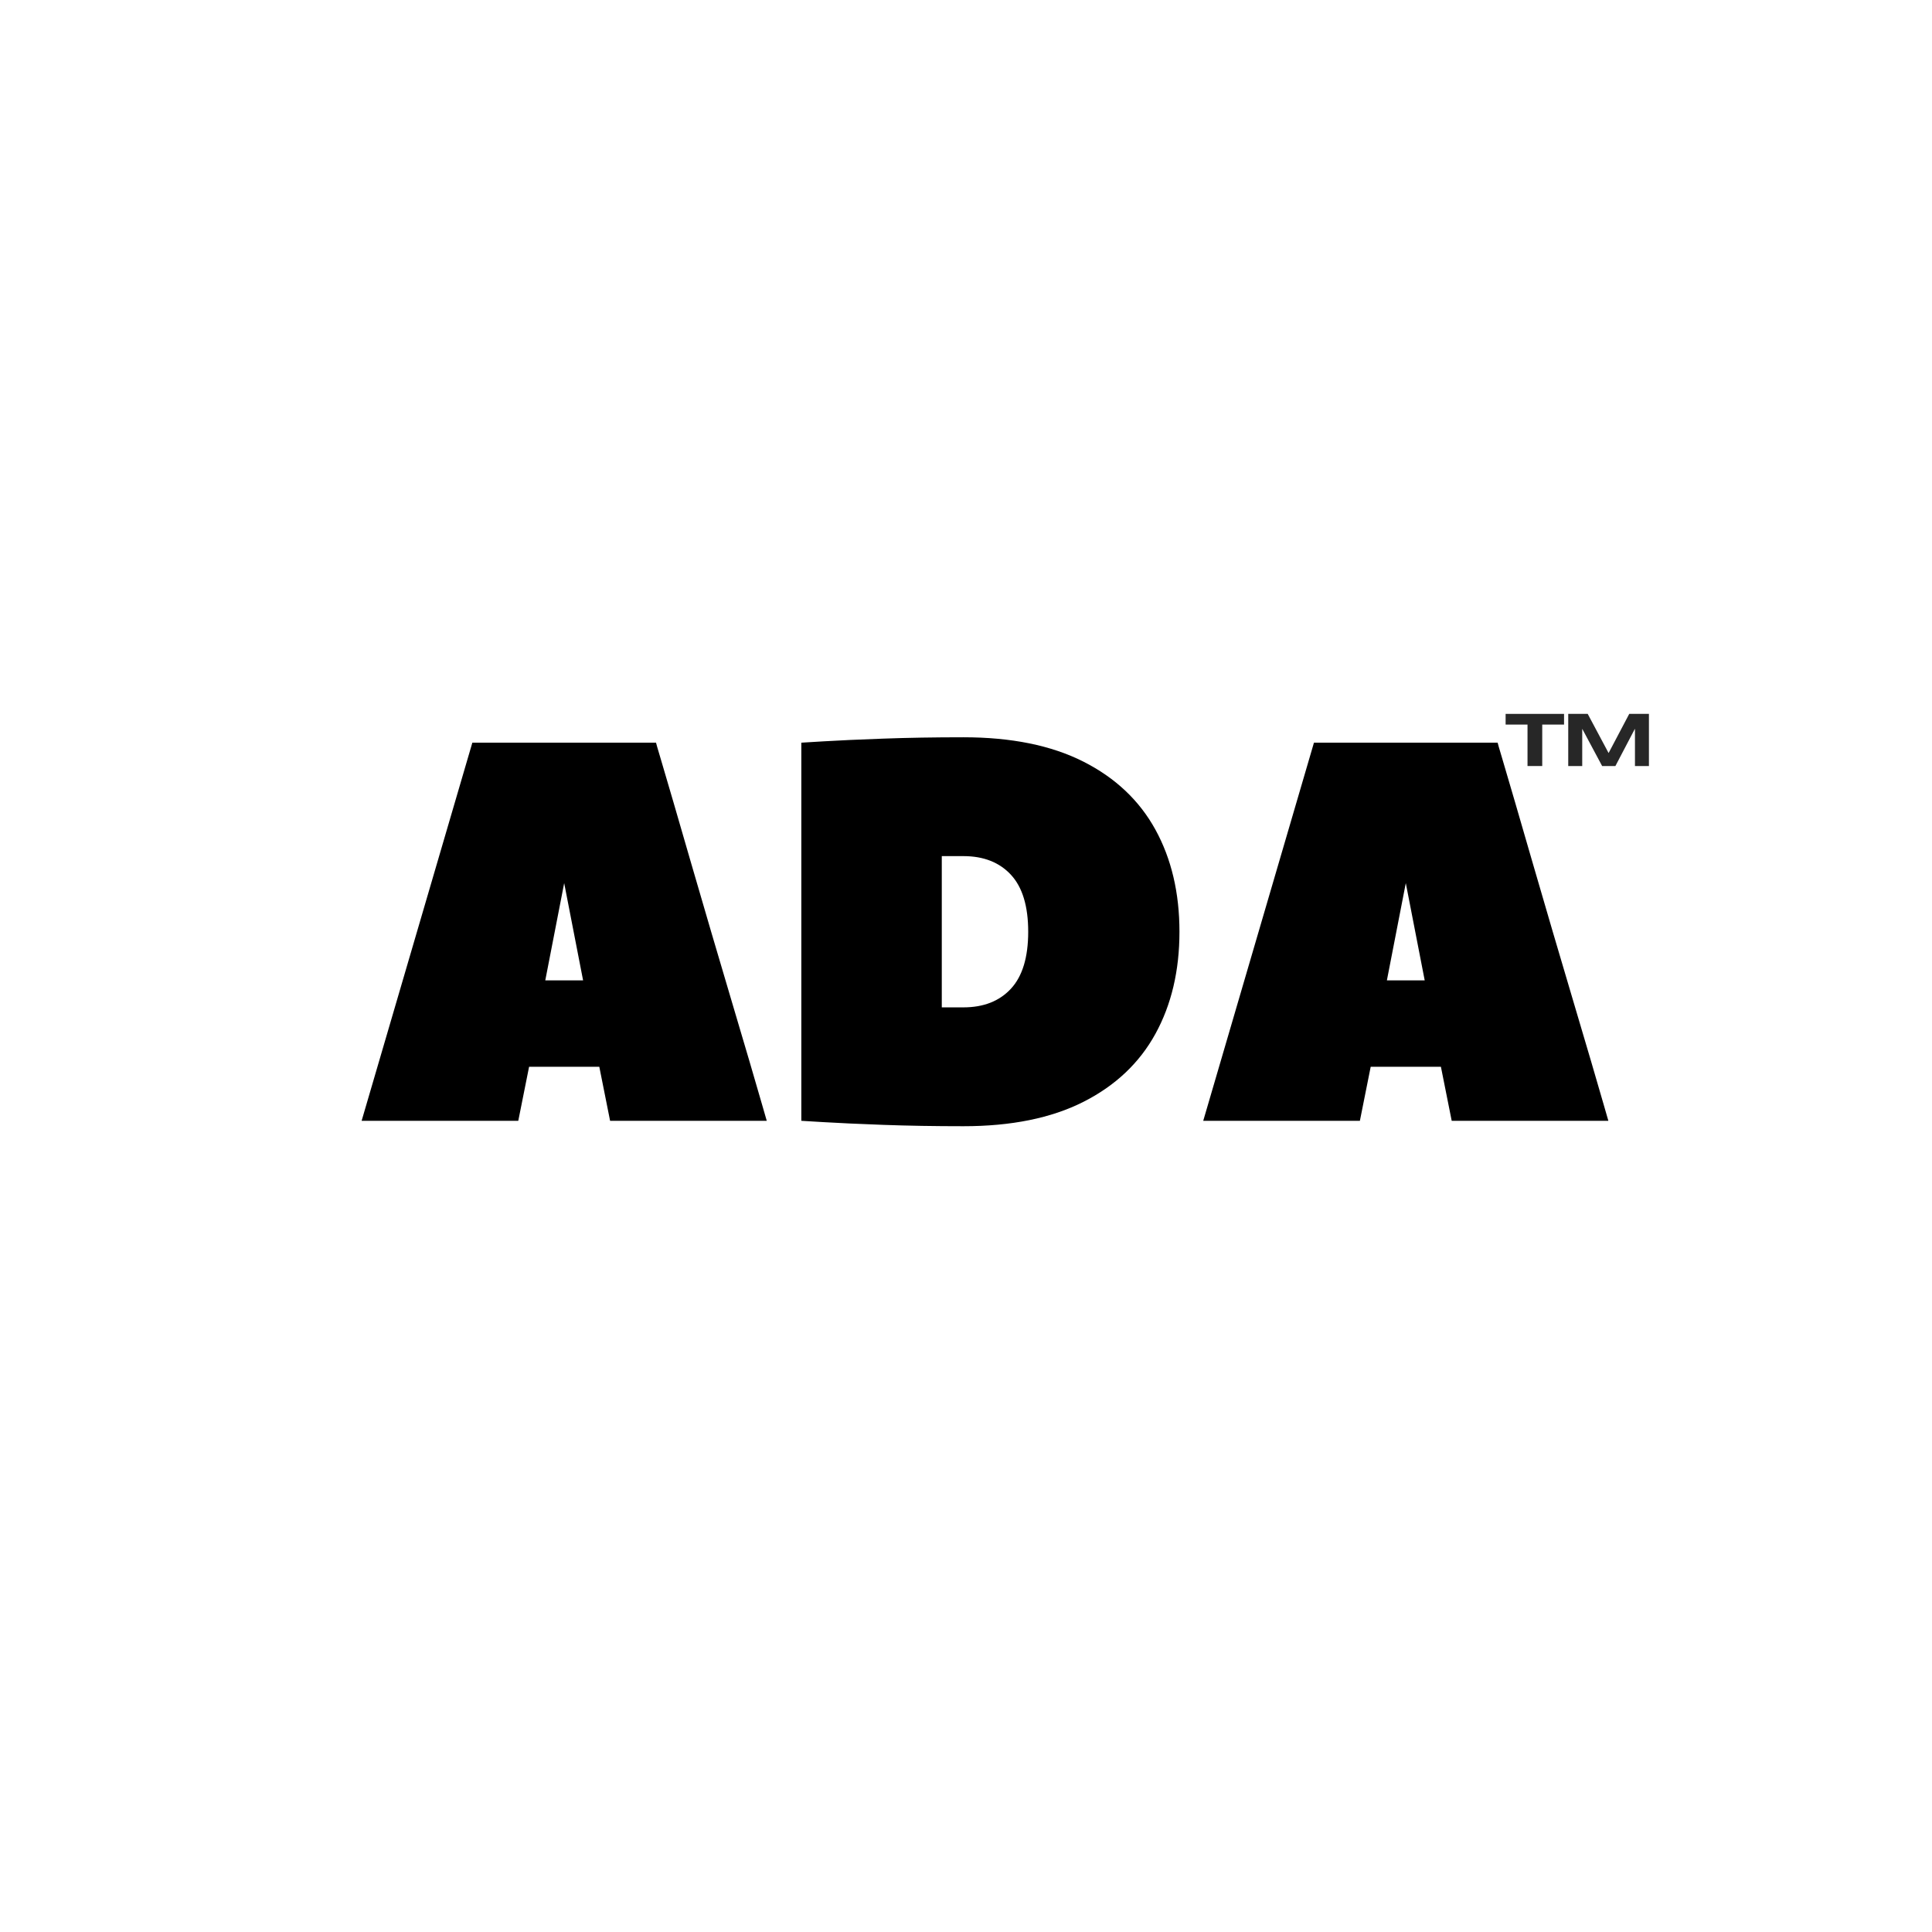 <svg version="1.2" preserveAspectRatio="xMidYMid meet" height="2048" viewBox="0 0 1536 1536" zoomAndPan="magnify" width="2048" xmlns:xlink="http://www.w3.org/1999/xlink" xmlns="http://www.w3.org/2000/svg"><defs></defs><g id="a2bb6d09e1"><rect style="fill:#ffffff;fill-opacity:1;stroke:none;" height="1536" y="0" width="1536" x="0"></rect><rect style="fill:#ffffff;fill-opacity:1;stroke:none;" height="1536" y="0" width="1536" x="0"></rect><g style="fill:#000000;fill-opacity:1;"><g transform="translate(283.202, 891.078)"><path d="M 238.359 -300.625 C 238.359 -300.344 239.645 -295.906 242.219 -287.312 C 244.789 -278.727 248.156 -267.273 252.312 -252.953 C 256.469 -238.641 261.117 -222.609 266.266 -204.859 C 271.422 -187.109 276.789 -168.711 282.375 -149.672 C 287.957 -130.629 293.395 -112.234 298.688 -94.484 C 303.988 -76.734 308.711 -60.77 312.859 -46.594 C 317.016 -32.426 320.305 -21.117 322.734 -12.672 C 325.172 -4.223 326.391 0 326.391 0 L 201.844 0 L 193.266 -42.953 L 137.438 -42.953 L 128.844 0 L 4.297 0 L 92.328 -300.625 Z M 150.312 -111.656 L 180.375 -111.656 L 165.344 -188.969 Z M 150.312 -111.656" style="stroke:none"></path></g></g><g style="fill:#000000;fill-opacity:1;"><g transform="translate(611.312, 891.078)"><path d="M 137.438 -90.188 L 154.609 -90.188 C 170.641 -90.188 183.234 -95.125 192.391 -105 C 201.555 -114.883 206.141 -129.988 206.141 -150.312 C 206.141 -170.645 201.555 -185.75 192.391 -195.625 C 183.234 -205.5 170.641 -210.438 154.609 -210.438 L 137.438 -210.438 Z M 326.391 -150.312 C 326.391 -119.395 320.02 -92.336 307.281 -69.141 C 294.539 -45.953 275.43 -27.914 249.953 -15.031 C 224.473 -2.145 192.691 4.297 154.609 4.297 C 131.703 4.297 110.441 3.938 90.828 3.219 C 71.211 2.5 55.461 1.781 43.578 1.062 C 31.703 0.352 25.766 0 25.766 0 L 25.766 -300.625 C 25.766 -300.625 31.703 -300.984 43.578 -301.703 C 55.461 -302.422 71.211 -303.133 90.828 -303.844 C 110.441 -304.562 131.703 -304.922 154.609 -304.922 C 192.691 -304.922 224.473 -298.477 249.953 -285.594 C 275.43 -272.707 294.539 -254.672 307.281 -231.484 C 320.02 -208.297 326.391 -181.238 326.391 -150.312 Z M 326.391 -150.312" style="stroke:none"></path></g></g><g style="fill:#000000;fill-opacity:1;"><g transform="translate(952.307, 891.078)"><path d="M 238.359 -300.625 C 238.359 -300.344 239.645 -295.906 242.219 -287.312 C 244.789 -278.727 248.156 -267.273 252.312 -252.953 C 256.469 -238.641 261.117 -222.609 266.266 -204.859 C 271.422 -187.109 276.789 -168.711 282.375 -149.672 C 287.957 -130.629 293.395 -112.234 298.688 -94.484 C 303.988 -76.734 308.711 -60.77 312.859 -46.594 C 317.016 -32.426 320.305 -21.117 322.734 -12.672 C 325.172 -4.223 326.391 0 326.391 0 L 201.844 0 L 193.266 -42.953 L 137.438 -42.953 L 128.844 0 L 4.297 0 L 92.328 -300.625 Z M 150.312 -111.656 L 180.375 -111.656 L 165.344 -188.969 Z M 150.312 -111.656" style="stroke:none"></path></g></g><g style="fill:#272727;fill-opacity:1;"><g transform="translate(1196.607, 609.015)"><path d="M 17.812 0 L 17.812 -32.953 L 0.406 -32.953 L 0.406 -41.453 L 46.859 -41.453 L 46.859 -32.953 L 29.516 -32.953 L 29.516 0 Z M 17.812 0" style="stroke:none"></path></g></g><g style="fill:#272727;fill-opacity:1;"><g transform="translate(1243.887, 609.015)"><path d="M 2.906 0 L 2.906 -41.453 L 18.391 -41.453 L 34.938 -10.422 L 35.047 -10.422 L 51.406 -41.453 L 67.062 -41.453 L 67.062 0 L 55.953 0 L 55.953 -29.453 L 55.828 -29.453 L 40.406 0 L 29.859 0 L 14.141 -29.406 L 14.031 -29.406 L 14.031 0 Z M 2.906 0" style="stroke:none"></path></g></g></g></svg>